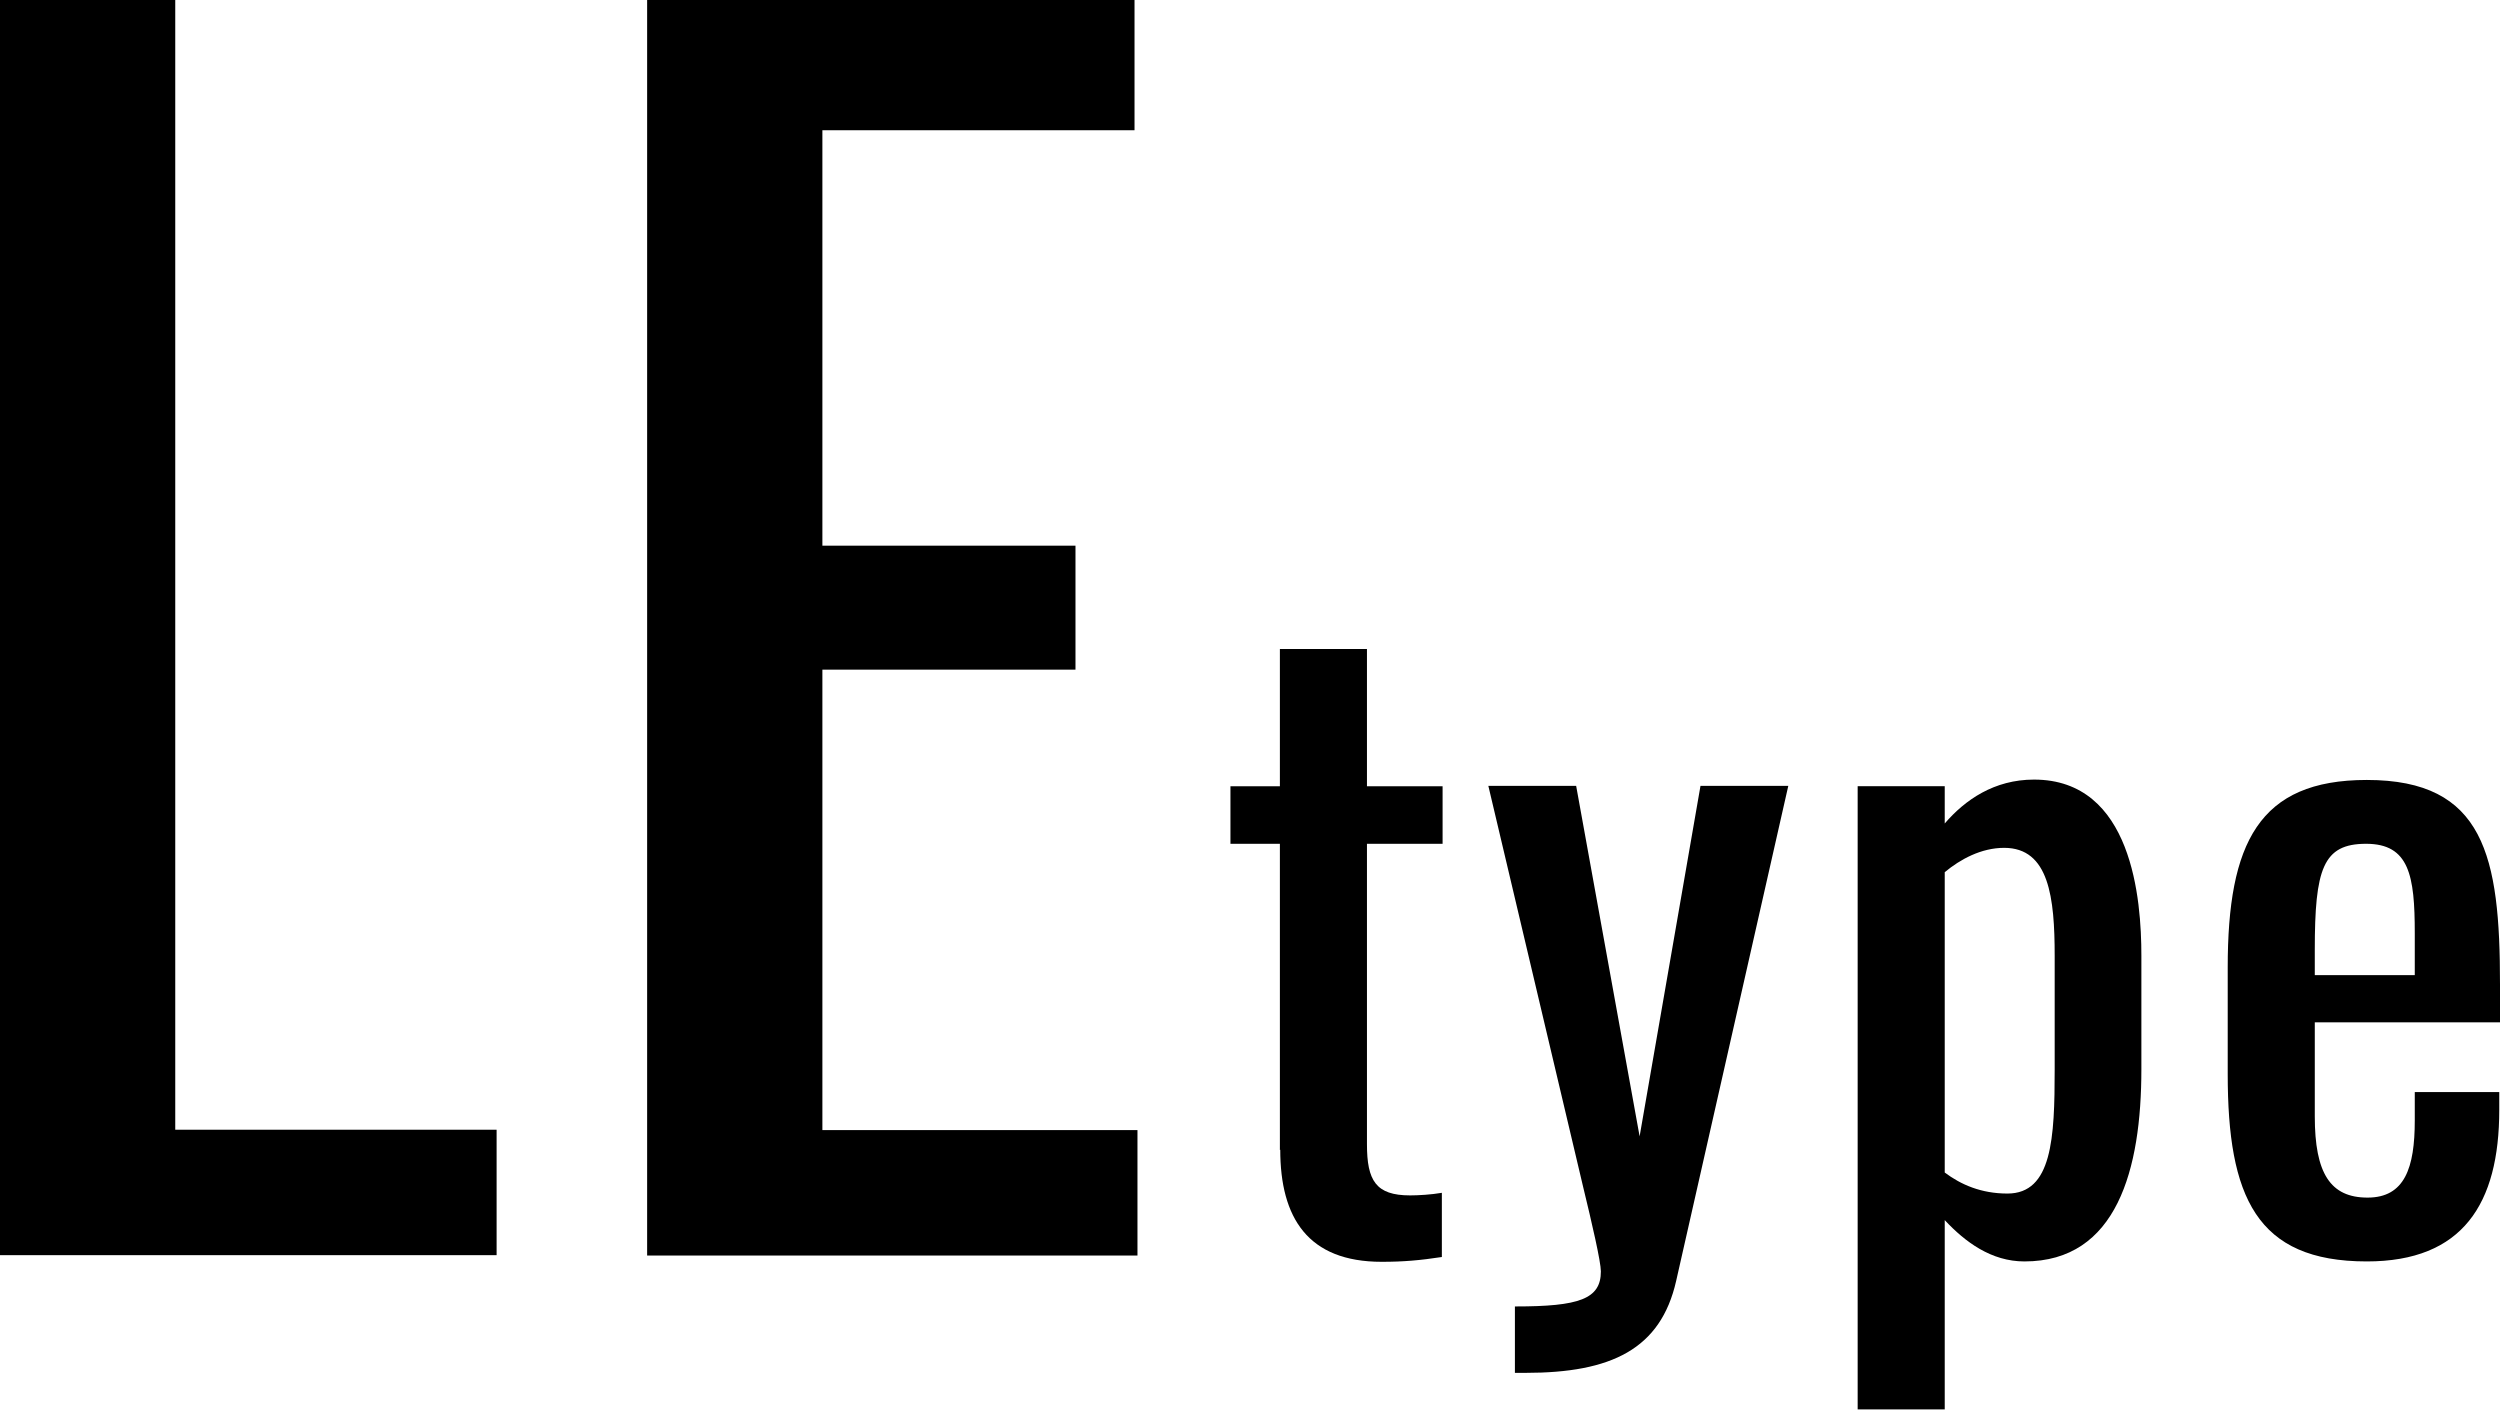 <?xml version="1.0" encoding="UTF-8"?><svg id="_レイヤー_2" xmlns="http://www.w3.org/2000/svg" width="67.76" height="38.21" viewBox="0 0 67.76 38.21"><defs><style>.cls-1{fill:#000;stroke-width:0px;}</style></defs><g id="contents"><path class="cls-1" d="M0,0h4.75v30.62h8.71v3.4H0V0Z"/><path class="cls-1" d="M17.54,0h13.21v3.53h-8.46v11.26h6.86v3.36h-6.86v12.48h8.54v3.4h-13.29V0Z"/><path class="cls-1" d="M34.69,31.17v-8.3h-1.34v-1.56h1.34v-3.72h2.36v3.72h2.05v1.56h-2.05v8.14c0,.99.24,1.39,1.17,1.39.22,0,.57-.02.86-.07v1.74c-.59.09-1.04.13-1.63.13-2,0-2.75-1.19-2.75-3.04Z"/><path class="cls-1" d="M41.08,35.41c1.72,0,2.31-.2,2.31-.95,0-.26-.24-1.3-.49-2.33l-2.56-10.83h2.38l1.72,9.5,1.65-9.5h2.38l-3.04,13.42c-.42,1.85-1.76,2.49-4.08,2.49h-.29v-1.8Z"/><path class="cls-1" d="M50.35,21.31h2.36v1.01c.55-.64,1.34-1.19,2.42-1.19,2.67,0,2.91,3.26,2.91,4.77v3.08c0,2.71-.66,5.21-3.17,5.21-.9,0-1.61-.53-2.16-1.12v5.13h-2.36v-16.9ZM55.69,28.99v-3.08c0-1.58-.15-2.93-1.37-2.93-.62,0-1.19.31-1.61.66v8.14c.44.33.99.57,1.7.57,1.21,0,1.28-1.5,1.28-3.37Z"/><path class="cls-1" d="M60.38,29.12v-2.9c0-3.37.84-5.08,3.77-5.08,3.19,0,3.61,2.07,3.61,5.54v1.03h-5.02v2.55c0,1.54.42,2.2,1.43,2.2s1.28-.81,1.28-2.09v-.77h2.29v.48c0,2.55-.99,4.11-3.59,4.11-3,0-3.77-1.76-3.77-5.08ZM65.45,26.43v-1.14c0-1.56-.15-2.42-1.32-2.42s-1.39.68-1.39,2.88v.68h2.71Z"/></g></svg>